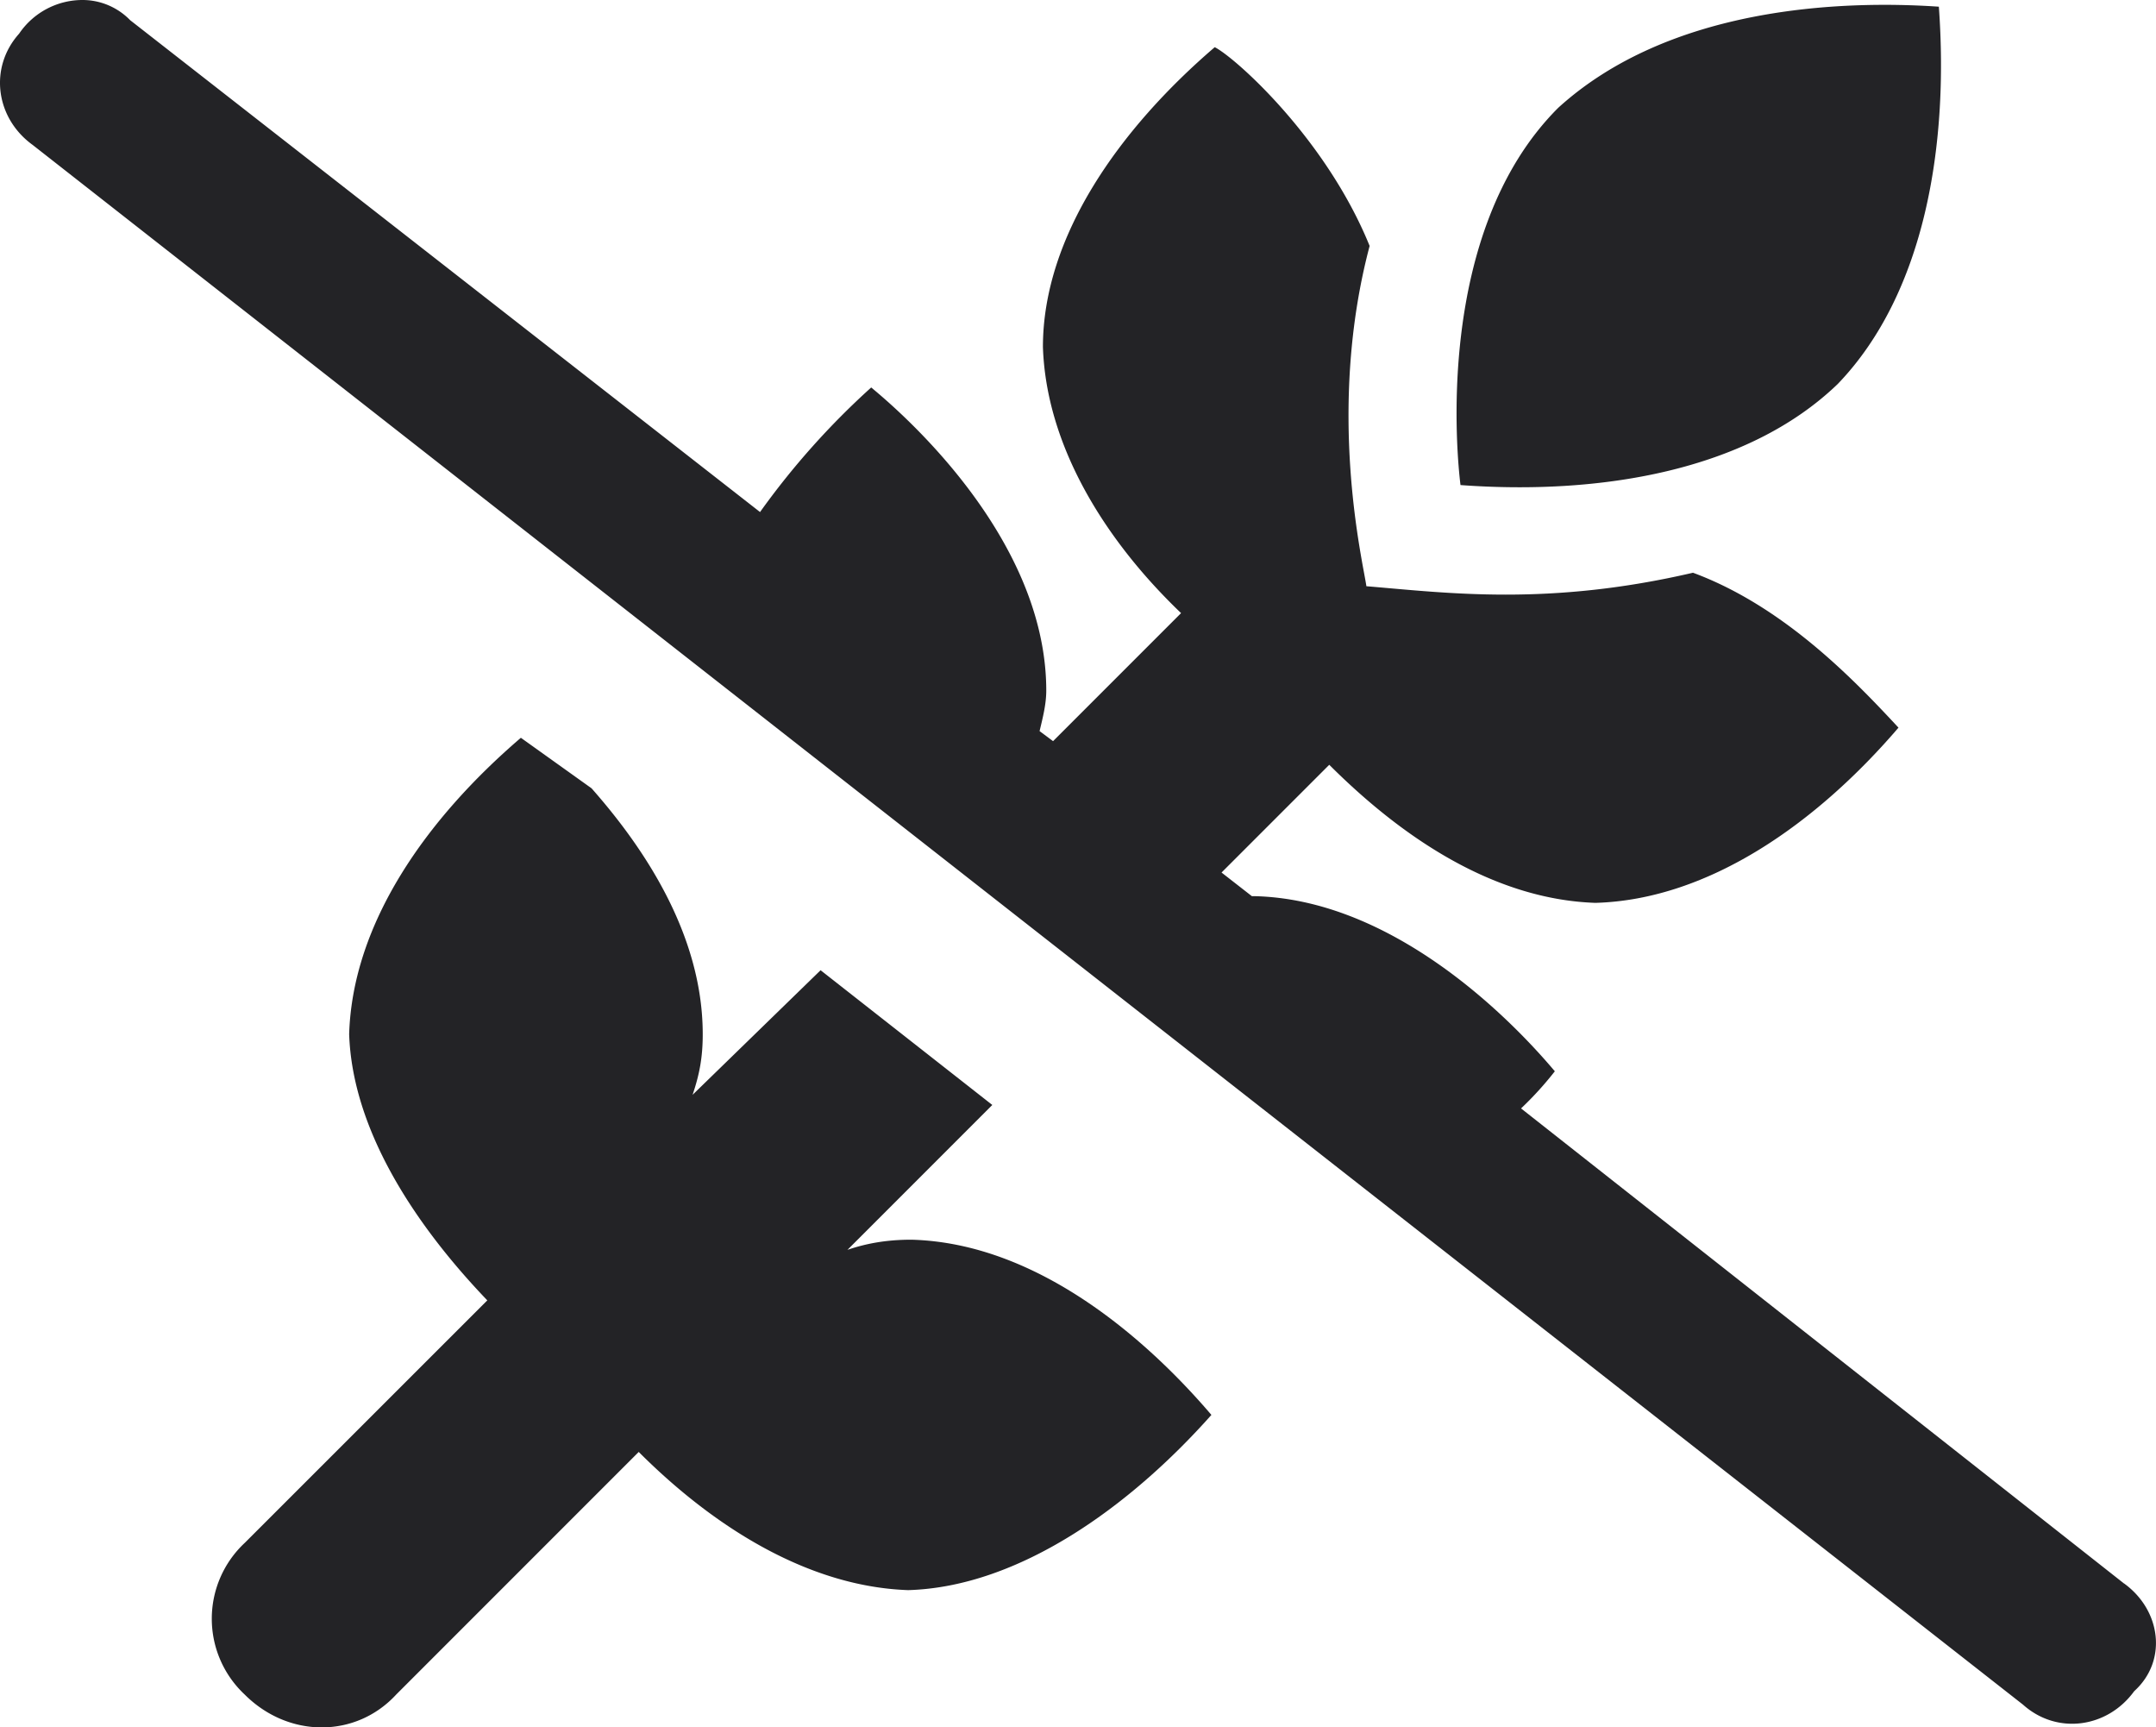 <svg xmlns="http://www.w3.org/2000/svg" width="19.976" height="16"><path fill="#232326" d="m19.679 14.667-5.586-4.4a3.1 3.1 0 0 0 .313-.344c-.5-.593-1.561-1.591-2.777-1.622h-.03l-.281-.219.998-.998c.718.717 1.56 1.248 2.466 1.279 1.06-.03 2.059-.749 2.808-1.623-.406-.437-1.06-1.123-1.904-1.435-1.342.312-2.277.187-3.026.125-.03-.219-.375-1.623.03-3.152-.405-.998-1.248-1.747-1.435-1.841-.874.749-1.592 1.747-1.592 2.777.03.905.563 1.779 1.28 2.465L9.757 6.865l-.125-.093c.03-.125.062-.25.062-.375 0-1.466-1.435-2.652-1.622-2.808a7.18 7.18 0 0 0-1.03 1.154L1.206.187A.616.616 0 0 0 .77 0a.71.71 0 0 0-.593.312c-.28.312-.22.78.125 1.03L18.744 15.79c.312.28.78.219 1.03-.125.31-.28.25-.749-.094-.998zm-2.652-11.11c.81-.842 1.03-2.215.937-3.495-.906-.062-2.497 0-3.527.937-1.155 1.154-.936 3.245-.905 3.494 1.28.094 2.652-.124 3.495-.936zm-8.582 7.926c-.217 0-.405.03-.593.094l1.342-1.342-1.591-1.248-1.186 1.154c.063-.187.094-.343.094-.561 0-.936-.562-1.748-1.03-2.278l-.655-.468c-.874.749-1.56 1.716-1.591 2.746.03.874.592 1.747 1.28 2.465l-2.248 2.247a.961.961 0 0 0 0 1.404c.406.406 1.03.406 1.404 0l2.247-2.247c.718.718 1.592 1.249 2.497 1.28 1.03-.03 2.06-.78 2.809-1.623-.532-.624-1.561-1.591-2.78-1.623z"/></svg>